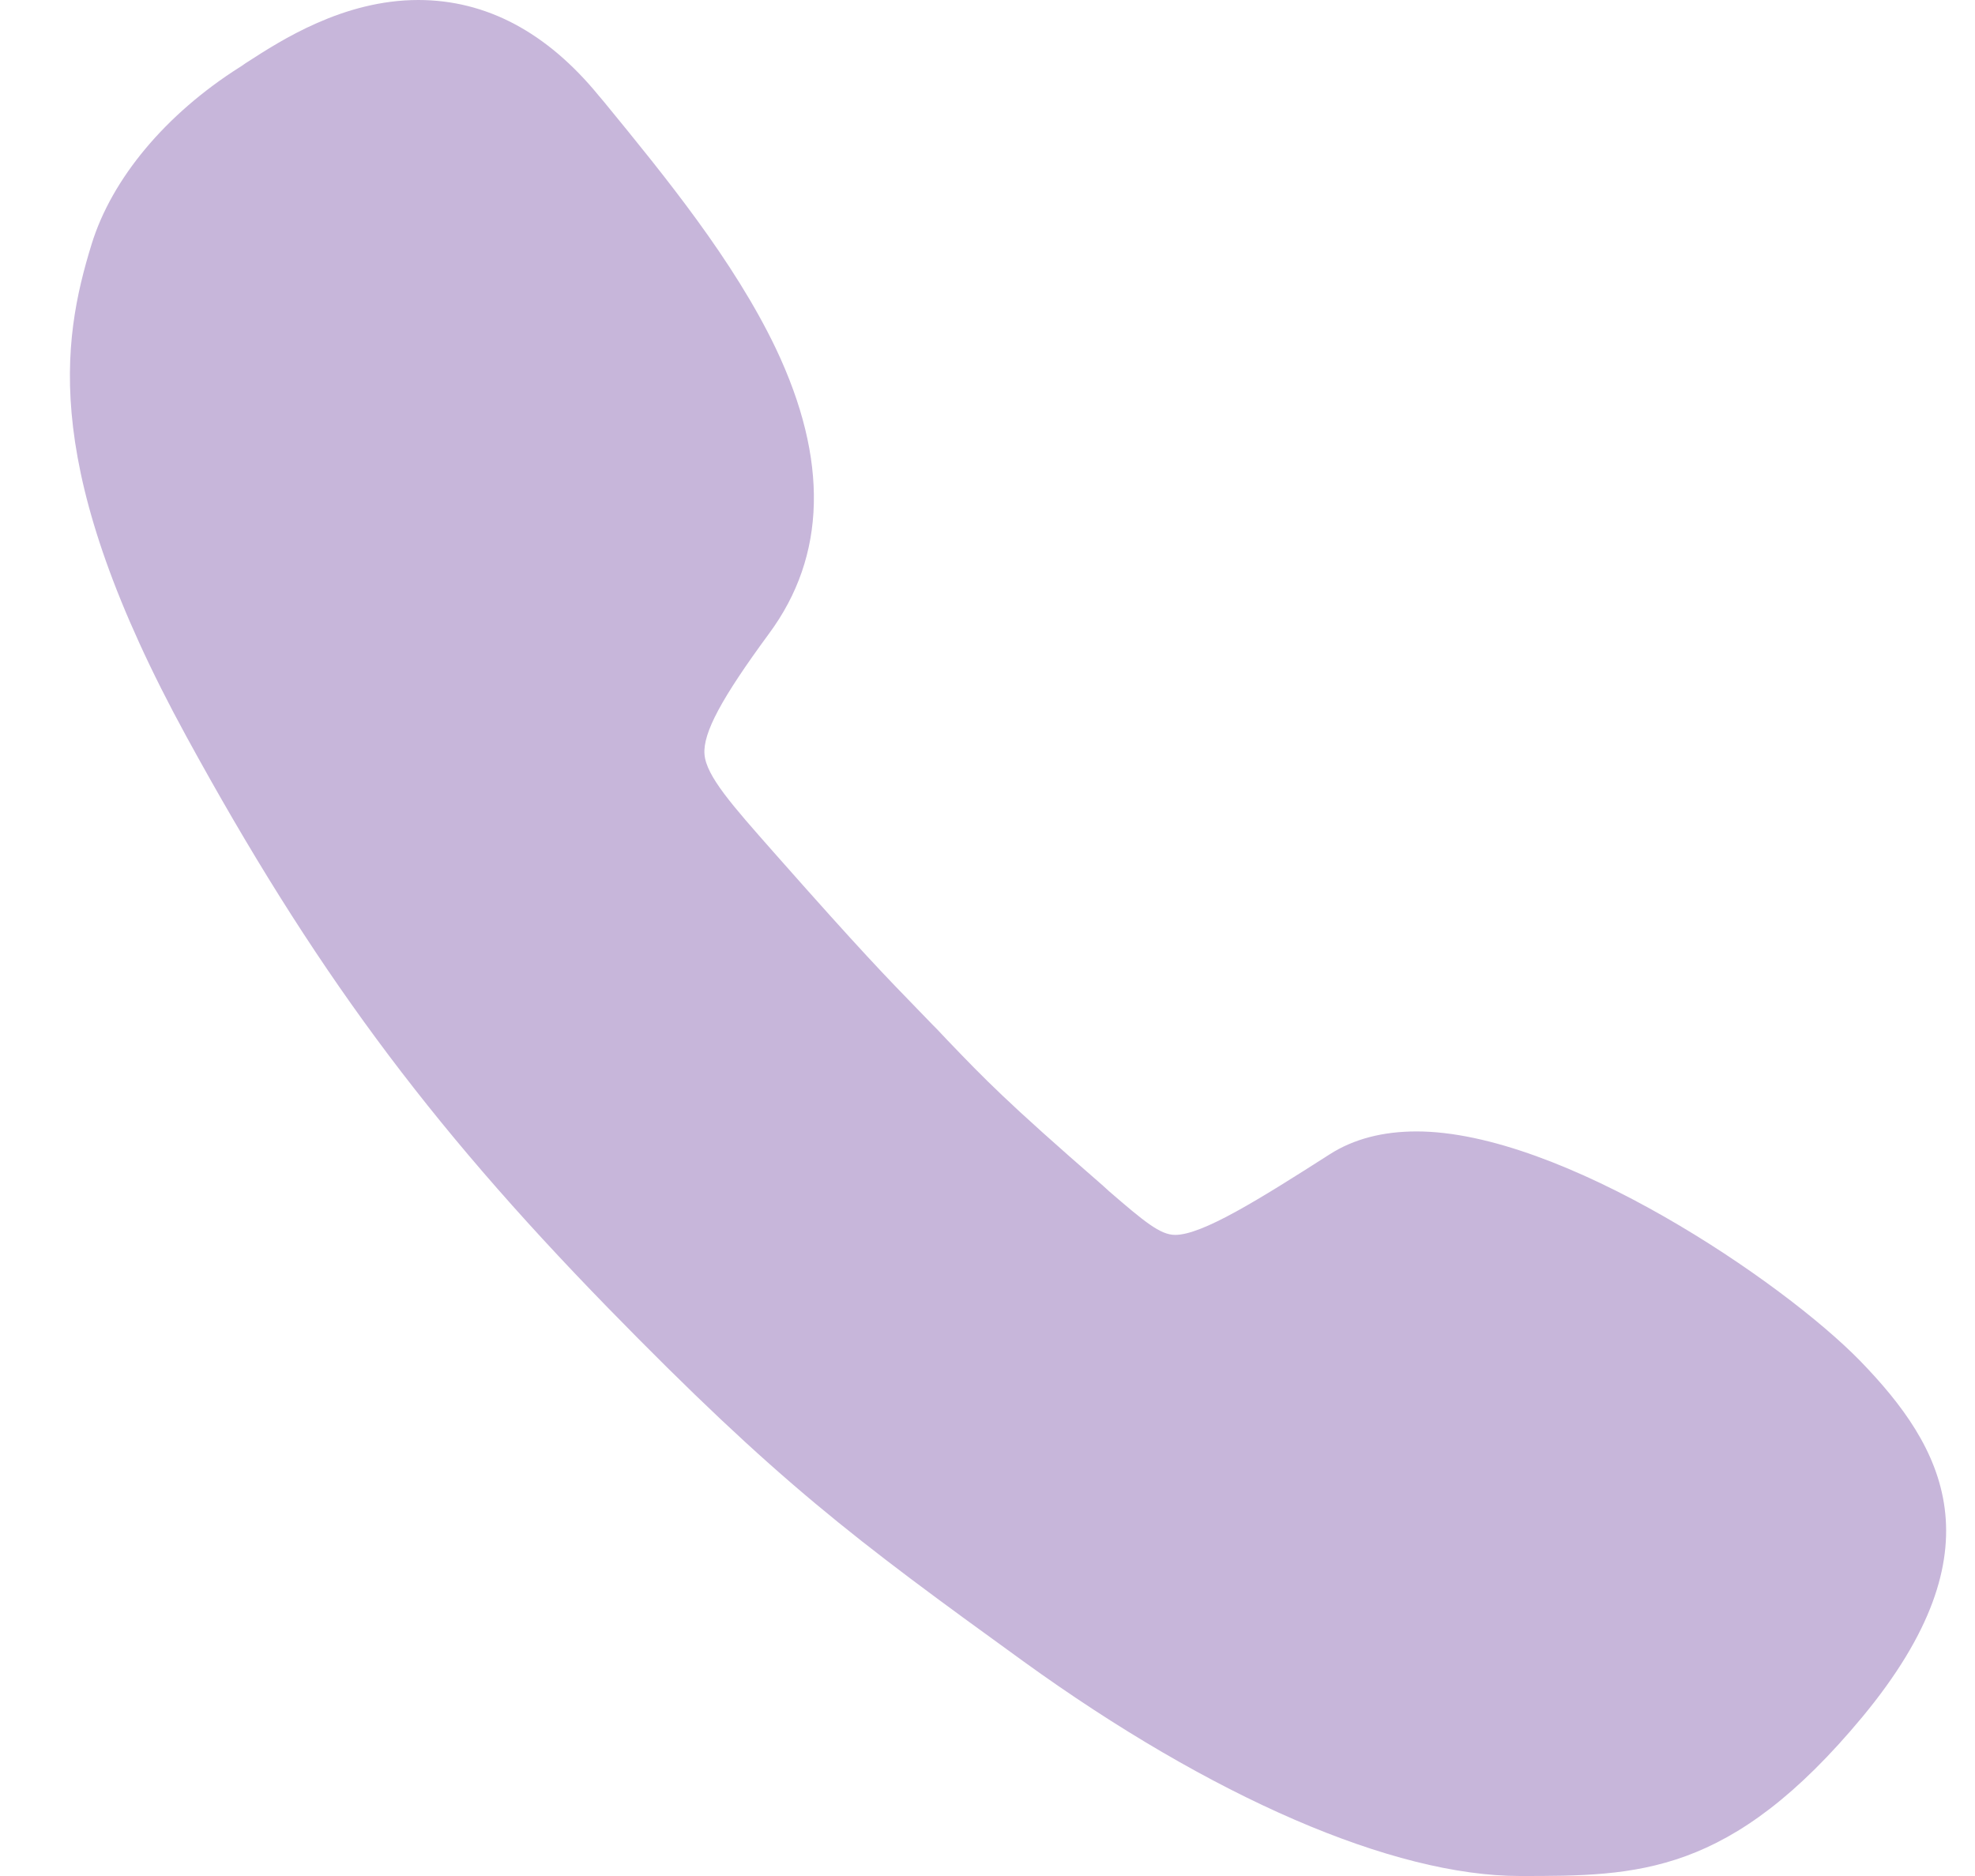 <svg width="20" height="19" viewBox="0 0 20 19" fill="none" xmlns="http://www.w3.org/2000/svg">
<path d="M18.84 13.786C18.052 12.976 15.812 11.459 14.345 11.459C14.005 11.459 13.708 11.535 13.465 11.691C12.747 12.15 12.175 12.507 11.9 12.507C11.749 12.507 11.587 12.372 11.23 12.064L11.171 12.01C10.184 11.152 9.973 10.93 9.59 10.531L9.493 10.428C9.422 10.358 9.363 10.293 9.304 10.234C8.969 9.889 8.726 9.64 7.868 8.669L7.83 8.626C7.42 8.161 7.15 7.859 7.134 7.638C7.118 7.422 7.307 7.071 7.787 6.418C8.37 5.63 8.392 4.658 7.857 3.53C7.431 2.639 6.735 1.787 6.12 1.036L6.066 0.972C5.537 0.324 4.921 0 4.236 0C3.475 0 2.844 0.41 2.509 0.626C2.482 0.642 2.455 0.664 2.428 0.68C1.678 1.155 1.133 1.808 0.928 2.472C0.62 3.471 0.415 4.766 1.888 7.46C3.162 9.791 4.317 11.357 6.152 13.241C7.879 15.011 8.645 15.583 10.362 16.825C12.272 18.206 14.107 19 15.392 19C16.584 19 17.523 19 18.862 17.386C20.265 15.691 19.682 14.655 18.84 13.786Z" fill="#C7B6DA"/>
</svg>
